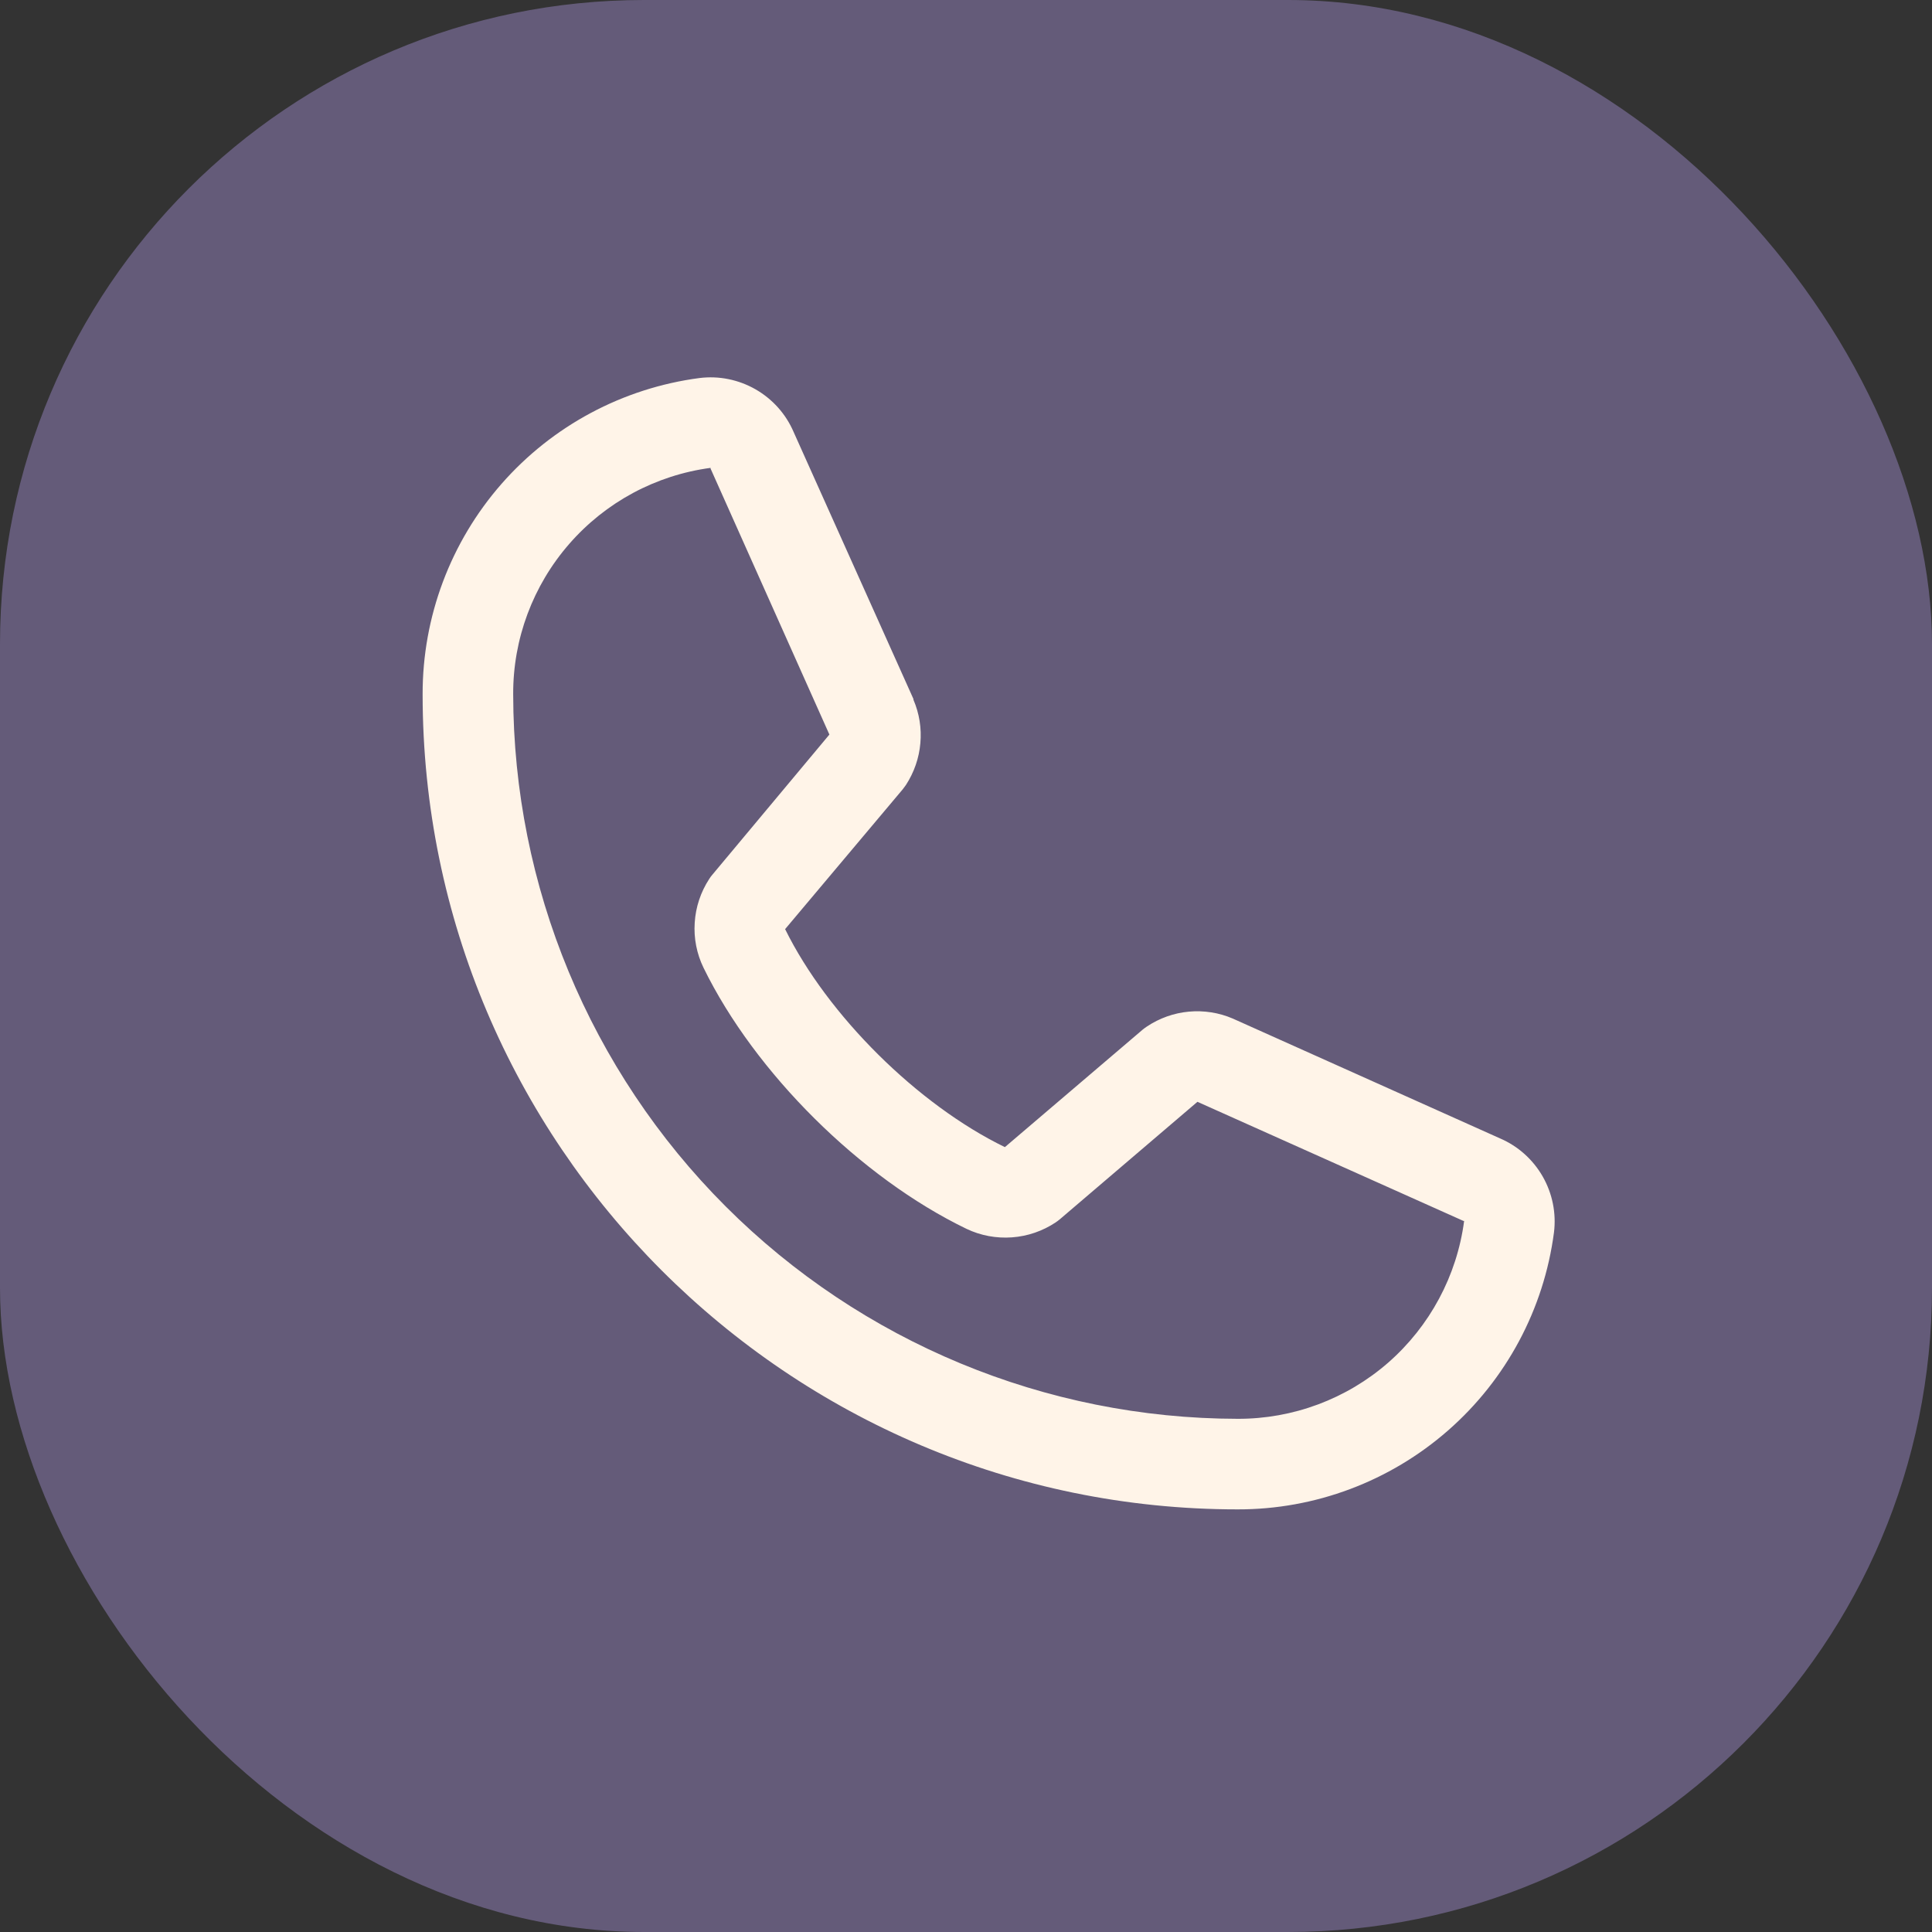 <svg width="24" height="24" viewBox="0 0 24 24" fill="none" xmlns="http://www.w3.org/2000/svg">
<rect x="0" y="0" width="24" height="24" fill="#333333" stroke="none"/>
<rect width="24" height="24" rx="8" fill="#645B79"/>
<path d="M18.635 14.142L15.323 12.657L15.314 12.653C15.142 12.579 14.954 12.55 14.768 12.567C14.582 12.584 14.403 12.648 14.247 12.752C14.229 12.764 14.211 12.777 14.194 12.791L12.483 14.25C11.399 13.723 10.28 12.612 9.753 11.542L11.214 9.805C11.228 9.787 11.241 9.77 11.254 9.751C11.355 9.595 11.417 9.418 11.433 9.233C11.45 9.048 11.42 8.862 11.347 8.692V8.683L9.858 5.365C9.762 5.142 9.596 4.957 9.385 4.836C9.175 4.716 8.931 4.666 8.69 4.696C7.737 4.821 6.862 5.289 6.229 6.012C5.596 6.735 5.248 7.664 5.25 8.625C5.25 14.208 9.792 18.75 15.375 18.75C16.336 18.752 17.265 18.403 17.988 17.77C18.711 17.137 19.179 16.263 19.304 15.31C19.334 15.069 19.284 14.825 19.164 14.615C19.043 14.404 18.858 14.238 18.635 14.142ZM15.375 17.625C12.989 17.622 10.701 16.673 9.014 14.986C7.327 13.299 6.378 11.011 6.375 8.625C6.372 7.938 6.62 7.274 7.071 6.757C7.522 6.239 8.146 5.903 8.827 5.812C8.827 5.815 8.827 5.818 8.827 5.821L10.303 9.125L8.85 10.865C8.835 10.882 8.822 10.9 8.81 10.919C8.704 11.082 8.642 11.268 8.63 11.462C8.617 11.655 8.655 11.849 8.74 12.023C9.377 13.326 10.689 14.629 12.006 15.265C12.182 15.349 12.377 15.385 12.571 15.371C12.765 15.357 12.952 15.293 13.114 15.185C13.132 15.173 13.149 15.16 13.166 15.146L14.875 13.687L18.18 15.167C18.18 15.167 18.185 15.167 18.188 15.167C18.098 15.849 17.762 16.474 17.245 16.927C16.727 17.379 16.062 17.627 15.375 17.625Z" fill="#FFF4E8"/>
</svg>
